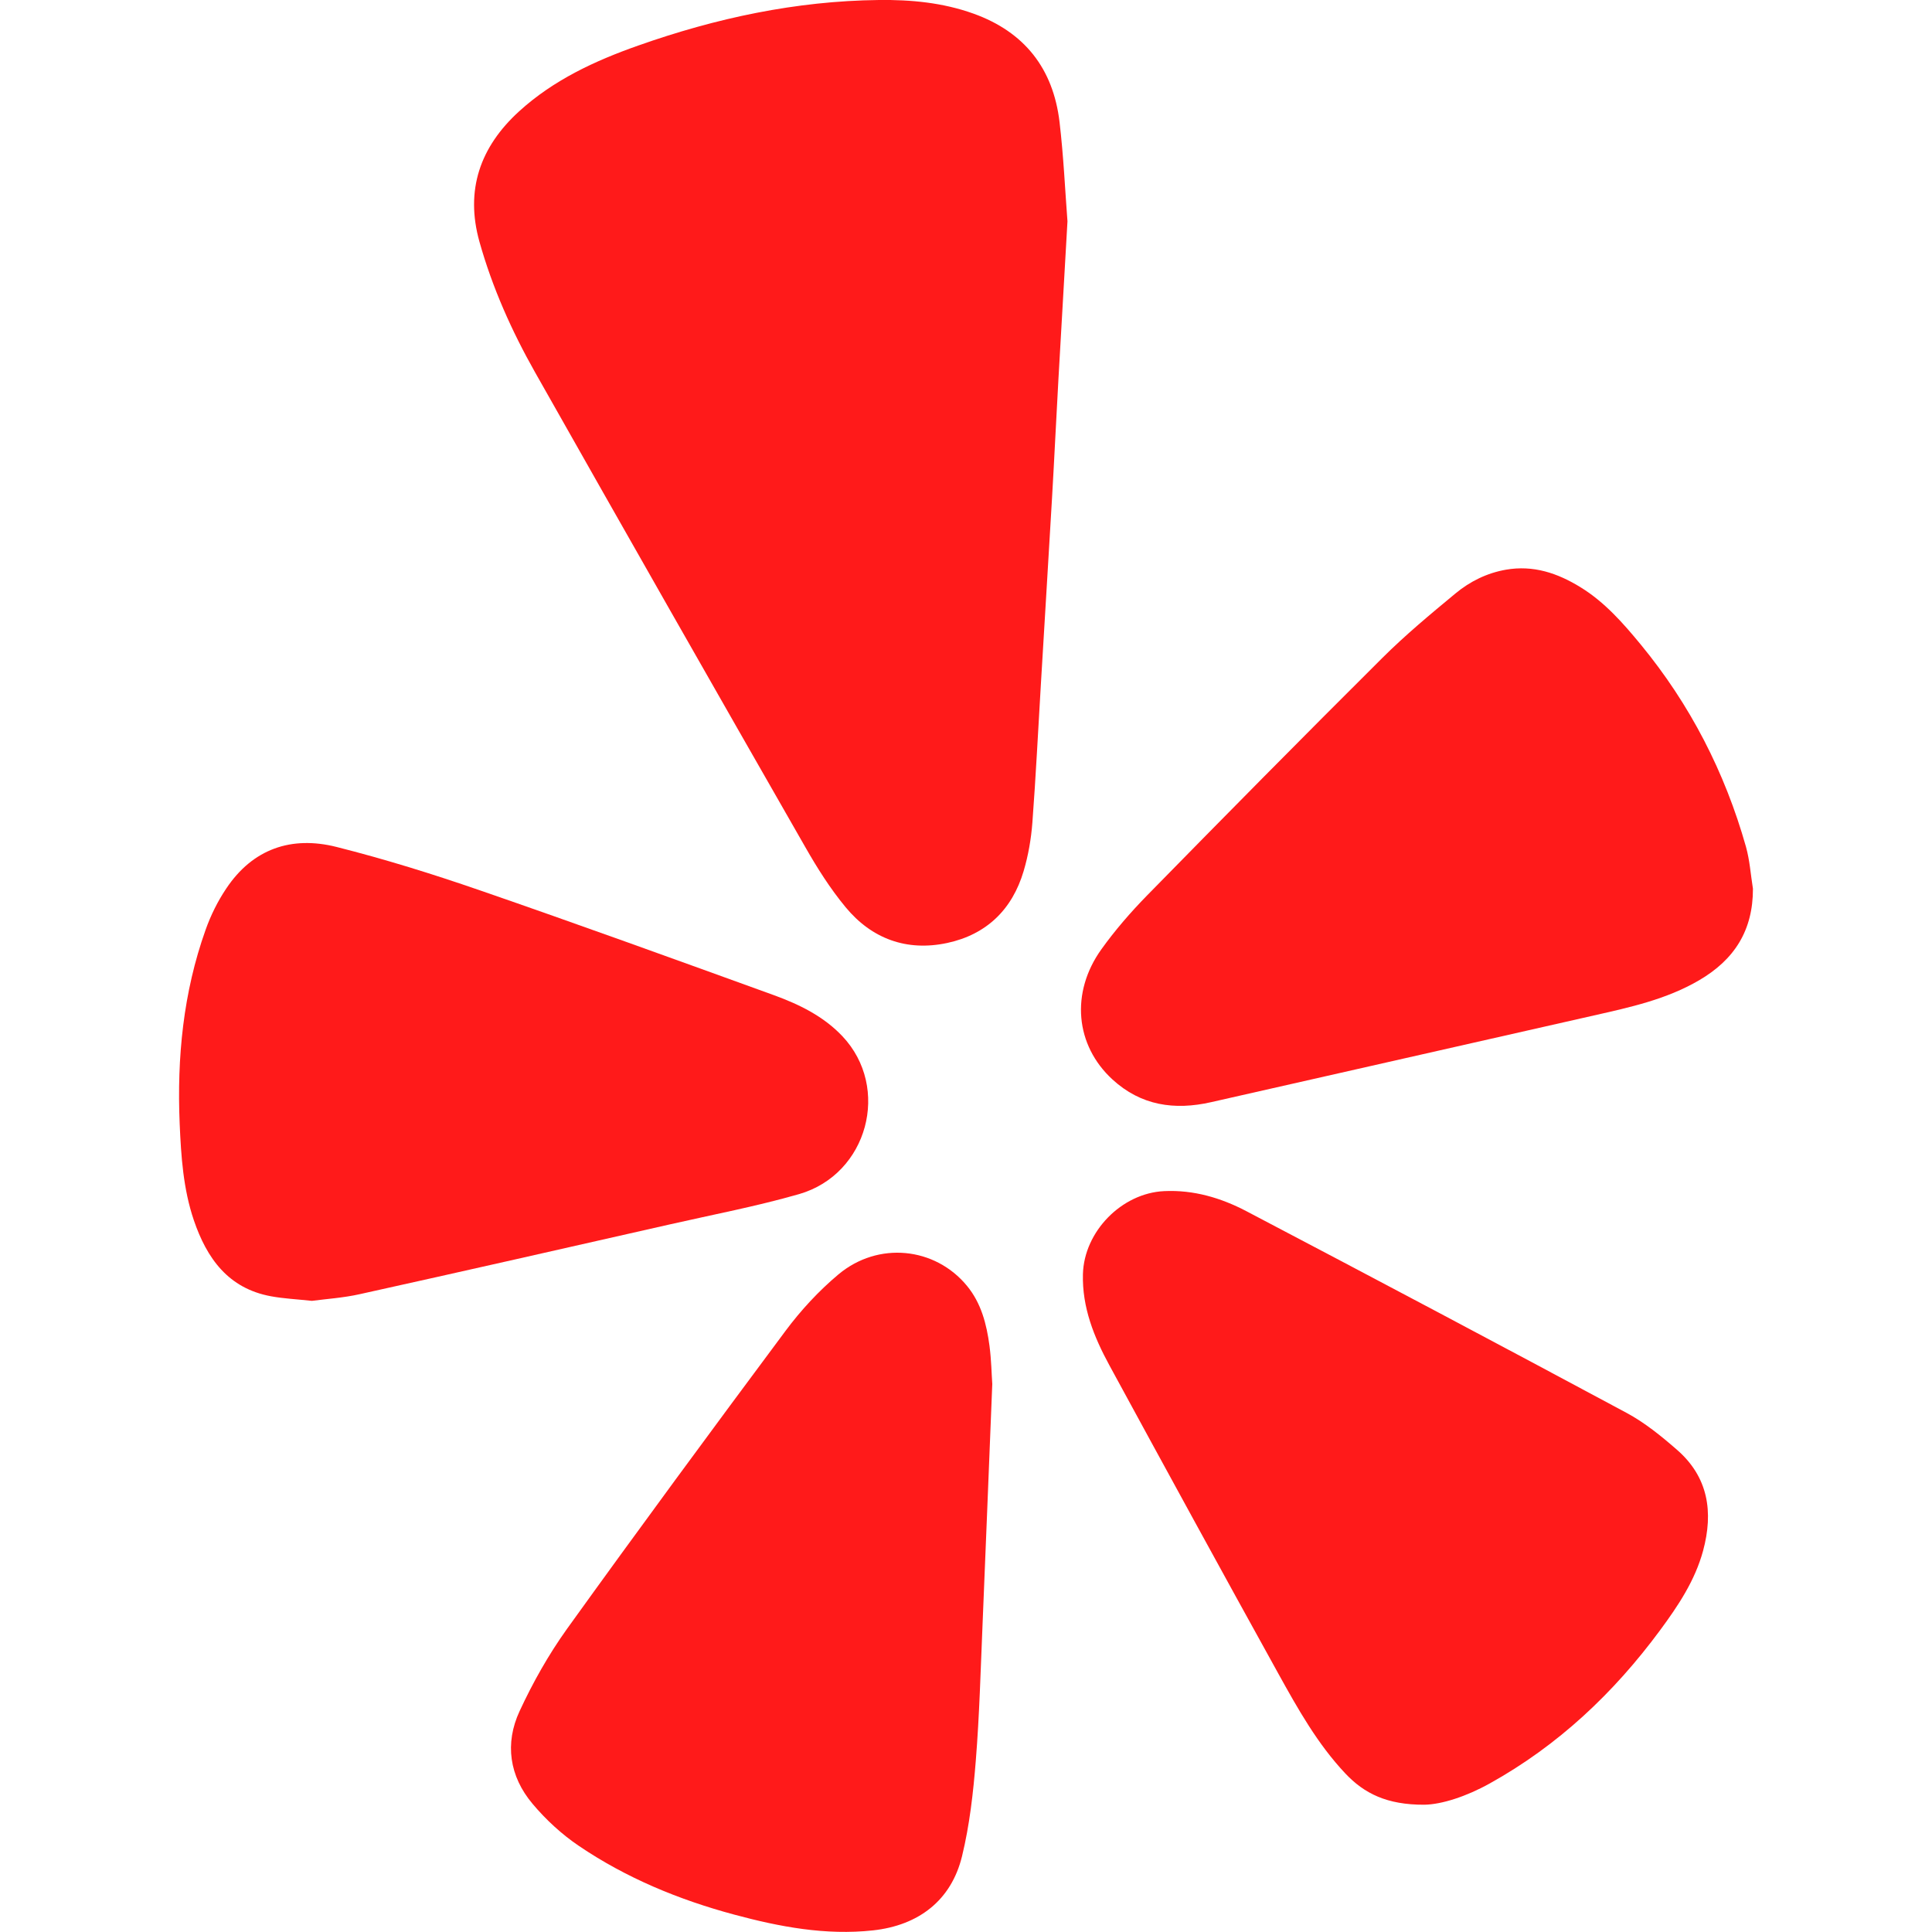 <svg xmlns="http://www.w3.org/2000/svg" xmlns:xlink="http://www.w3.org/1999/xlink" id="Layer_1" x="0px" y="0px" viewBox="0 0 250 250" xml:space="preserve"><g>	<path fill="#FF1A1A" d="M138.13,28.64c-0.41,7.24-0.8,13.84-1.17,20.43c-0.29,5.14-0.53,10.28-0.83,15.41  c-0.47,8.02-0.96,16.03-1.44,24.05c-0.36,5.97-0.65,11.95-1.1,17.91c-0.16,2.11-0.53,4.25-1.13,6.27  c-1.47,4.98-4.81,8.22-9.89,9.31c-5.23,1.12-9.76-0.53-13.15-4.63c-1.99-2.4-3.68-5.08-5.23-7.8C92.49,89.16,80.84,68.7,69.25,48.2  c-3.03-5.36-5.54-10.97-7.21-16.92c-1.87-6.69,0.09-12.28,5.14-16.88c4.45-4.05,9.8-6.53,15.39-8.5C92.65,2.34,103,0.12,113.73,0  c4.16-0.05,8.27,0.34,12.23,1.76c6.61,2.37,10.31,7.11,11.14,13.99C137.63,20.24,137.83,24.76,138.13,28.64z"></path>	<path fill="#FF1A1A" d="M128.4,179.09c-0.44,10.78-0.83,20.97-1.26,31.17c-0.25,5.85-0.4,11.71-0.87,17.54  c-0.33,4.15-0.8,8.35-1.78,12.38c-1.39,5.73-5.61,8.96-11.51,9.61c-6.15,0.67-12.1-0.46-17.97-2.04  c-7.15-1.92-13.96-4.73-20.1-8.89c-2.22-1.5-4.27-3.39-6-5.45c-3-3.56-3.62-7.81-1.67-12c1.71-3.69,3.75-7.31,6.12-10.62  c9.31-12.95,18.77-25.79,28.29-38.58c1.98-2.66,4.3-5.17,6.84-7.3c5.15-4.31,12.5-3.54,16.63,1.47c1.85,2.24,2.55,4.97,2.92,7.77  C128.28,175.98,128.31,177.83,128.4,179.09z"></path>	<path fill="#FF1A1A" d="M184.3,233.53c-4.84,0.02-7.78-1.46-10.22-4.05c-3.6-3.82-6.14-8.36-8.65-12.89  c-7.35-13.28-14.63-26.6-21.88-39.93c-1.99-3.66-3.53-7.48-3.42-11.78c0.14-5.5,5-10.49,10.51-10.75c3.8-0.18,7.34,0.87,10.61,2.58  c16.44,8.63,32.84,17.32,49.2,26.1c2.37,1.27,4.52,3.02,6.56,4.8c4.05,3.53,4.72,8.05,3.37,13.05c-1.05,3.88-3.24,7.14-5.58,10.31  c-5.99,8.11-13.19,14.9-22.05,19.82C189.75,232.46,186.55,233.5,184.3,233.53z"></path>	<path fill="#FF1A1A" d="M226.83,115c0.01,5.38-2.38,9.17-6.97,11.85c-4.25,2.48-8.93,3.49-13.61,4.55  c-16.51,3.75-33.02,7.47-49.53,11.22c-4.75,1.08-9.08,0.44-12.76-2.93c-4.82-4.42-5.46-11.23-1.45-16.84  c1.77-2.47,3.79-4.8,5.92-6.98c10.08-10.29,20.2-20.54,30.41-30.7c2.99-2.98,6.25-5.69,9.5-8.38c1.87-1.55,4.06-2.64,6.52-3.07  c3.55-0.62,6.69,0.44,9.66,2.27c3.12,1.92,5.5,4.63,7.79,7.41c6.39,7.76,10.89,16.52,13.62,26.18  C226.42,111.34,226.54,113.19,226.83,115z"></path>	<path fill="#FF1A1A" d="M40.36,168.33c-1.96-0.21-3.64-0.29-5.28-0.59c-5.54-1.01-8.32-4.91-10-9.85  c-1.37-4.04-1.65-8.26-1.83-12.49c-0.36-8.56,0.46-16.96,3.35-25.07c0.66-1.87,1.57-3.71,2.68-5.36c3.43-5.14,8.44-6.84,14.25-5.38  c6.27,1.58,12.46,3.51,18.57,5.62c12.72,4.39,25.38,8.98,38.03,13.56c3.27,1.19,6.42,2.72,8.87,5.31c6.3,6.66,3.3,17.88-5.61,20.44  c-5.5,1.58-11.14,2.65-16.73,3.92c-13.37,3.03-26.74,6.07-40.13,9.03C44.43,167.94,42.25,168.08,40.36,168.33z"></path></g></svg>